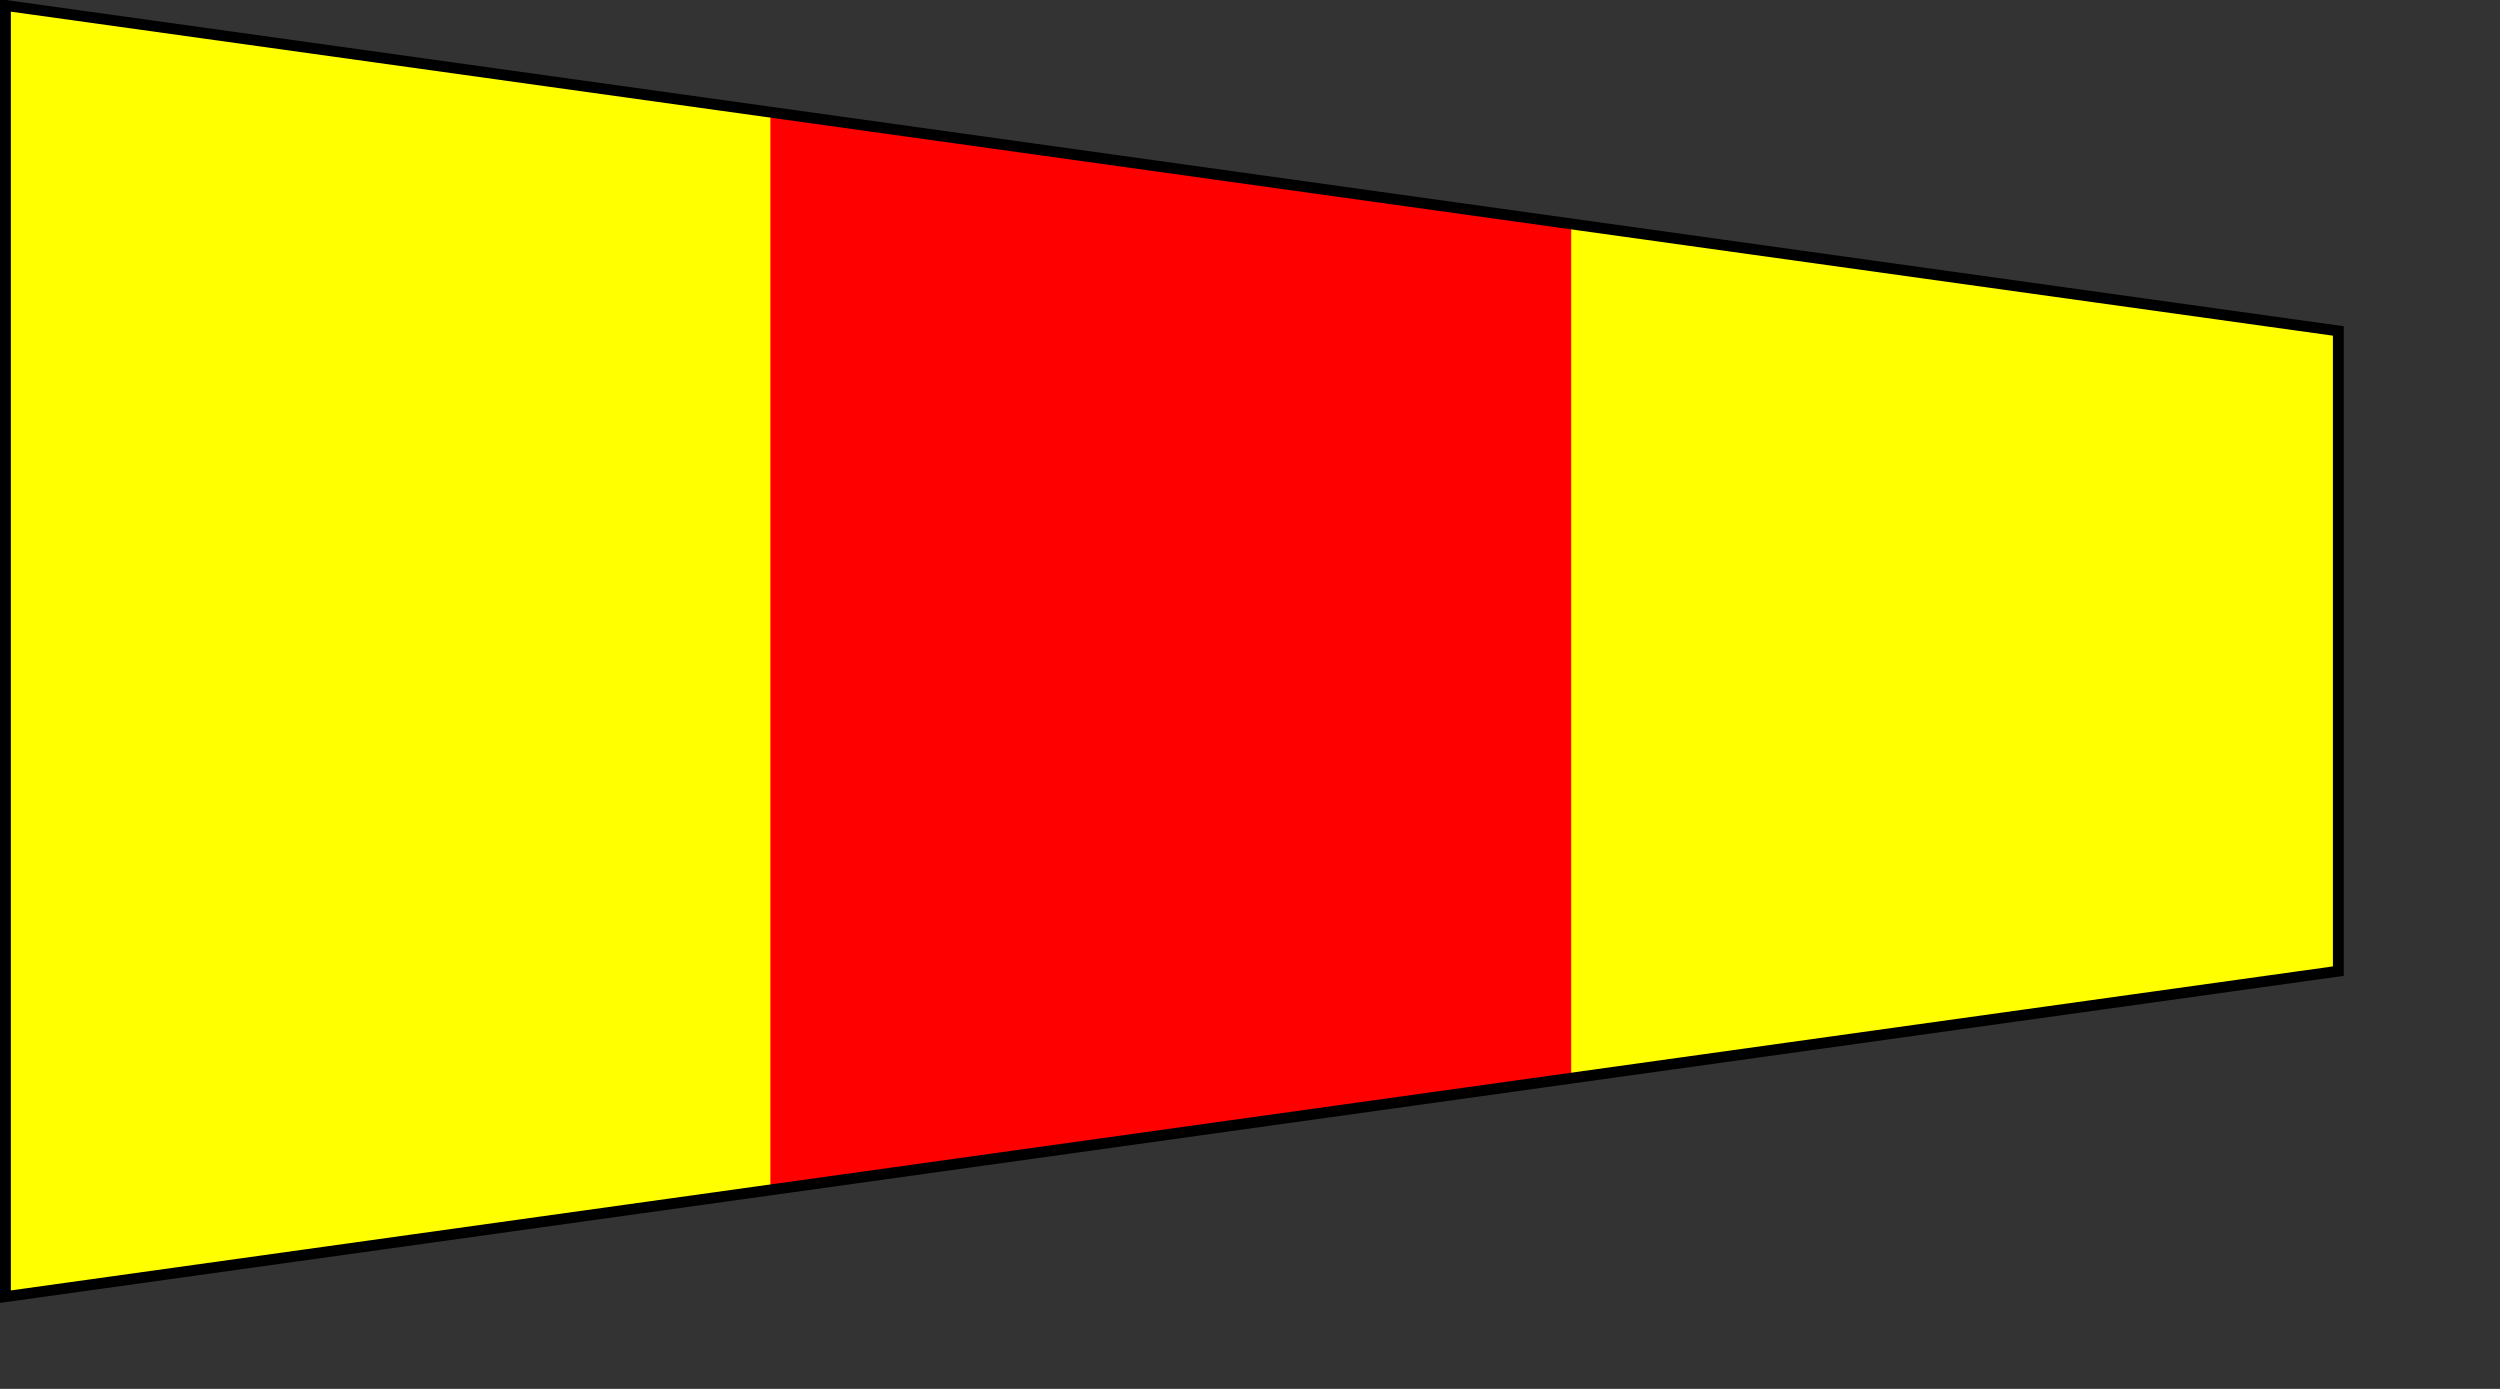 <?xml version="1.0" encoding="UTF-8" standalone="no"?>
<svg xmlns="http://www.w3.org/2000/svg" version="1.0" width="432pt" height="240pt">
<rect width="100%" height="100%" fill="#333333" stroke="none"/>
<path d="M1.25,1.25l537.5,75v147.5l-537.5,75z" fill="#ff0"/>
<path d="M177.5,26l184.5,26v196l-184.5,26z" fill="#f00"/>
<path d="M1.25,1.25l537.5,75v147.5l-537.5,75z" fill="none" stroke="#000" stroke-width="2.5"/>
</svg>
